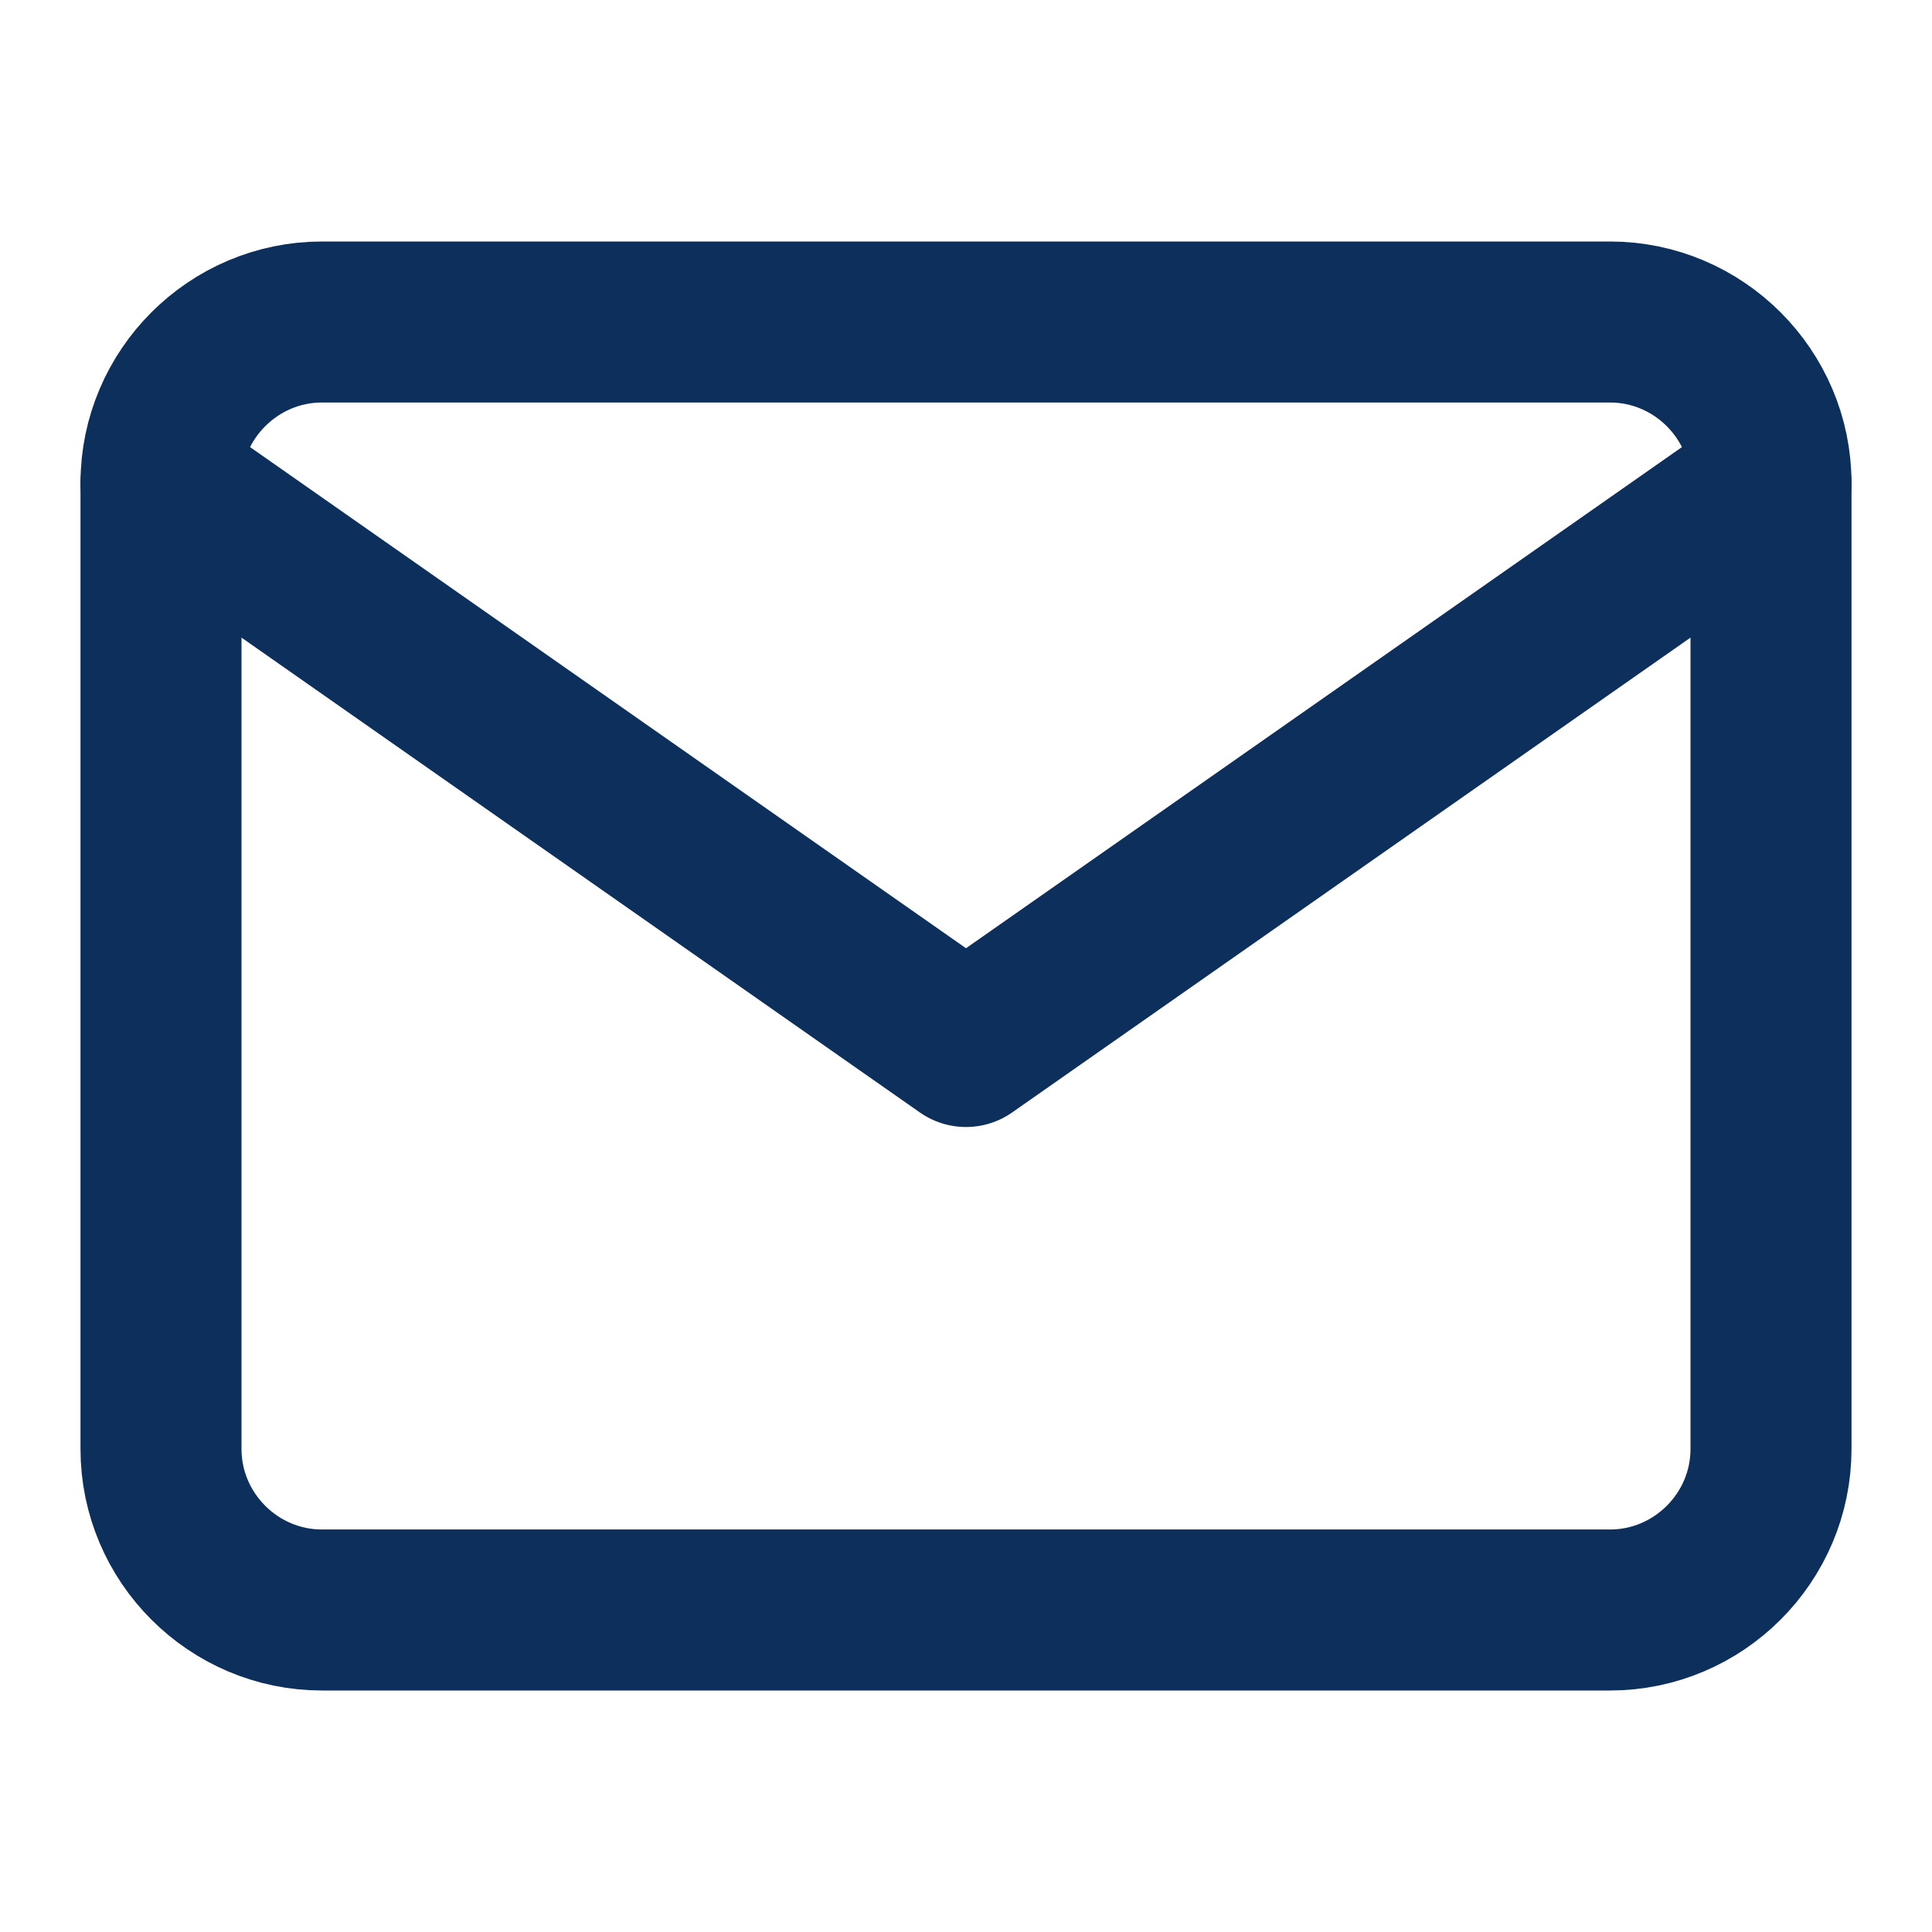 <svg width="24" height="24" viewBox="0 0 24 24" fill="none" xmlns="http://www.w3.org/2000/svg">
<path d="M4 4H20C21.1 4 22 4.9 22 6V18C22 19.1 21.1 20 20 20H4C2.9 20 2 19.1 2 18V6C2 4.9 2.9 4 4 4Z" stroke="#0D2F5C" stroke-width="2" stroke-linecap="round" stroke-linejoin="round"/>
<path d="M22 6L12 13L2 6" stroke="#0D2F5C" stroke-width="2" stroke-linecap="round" stroke-linejoin="round"/>
</svg>

